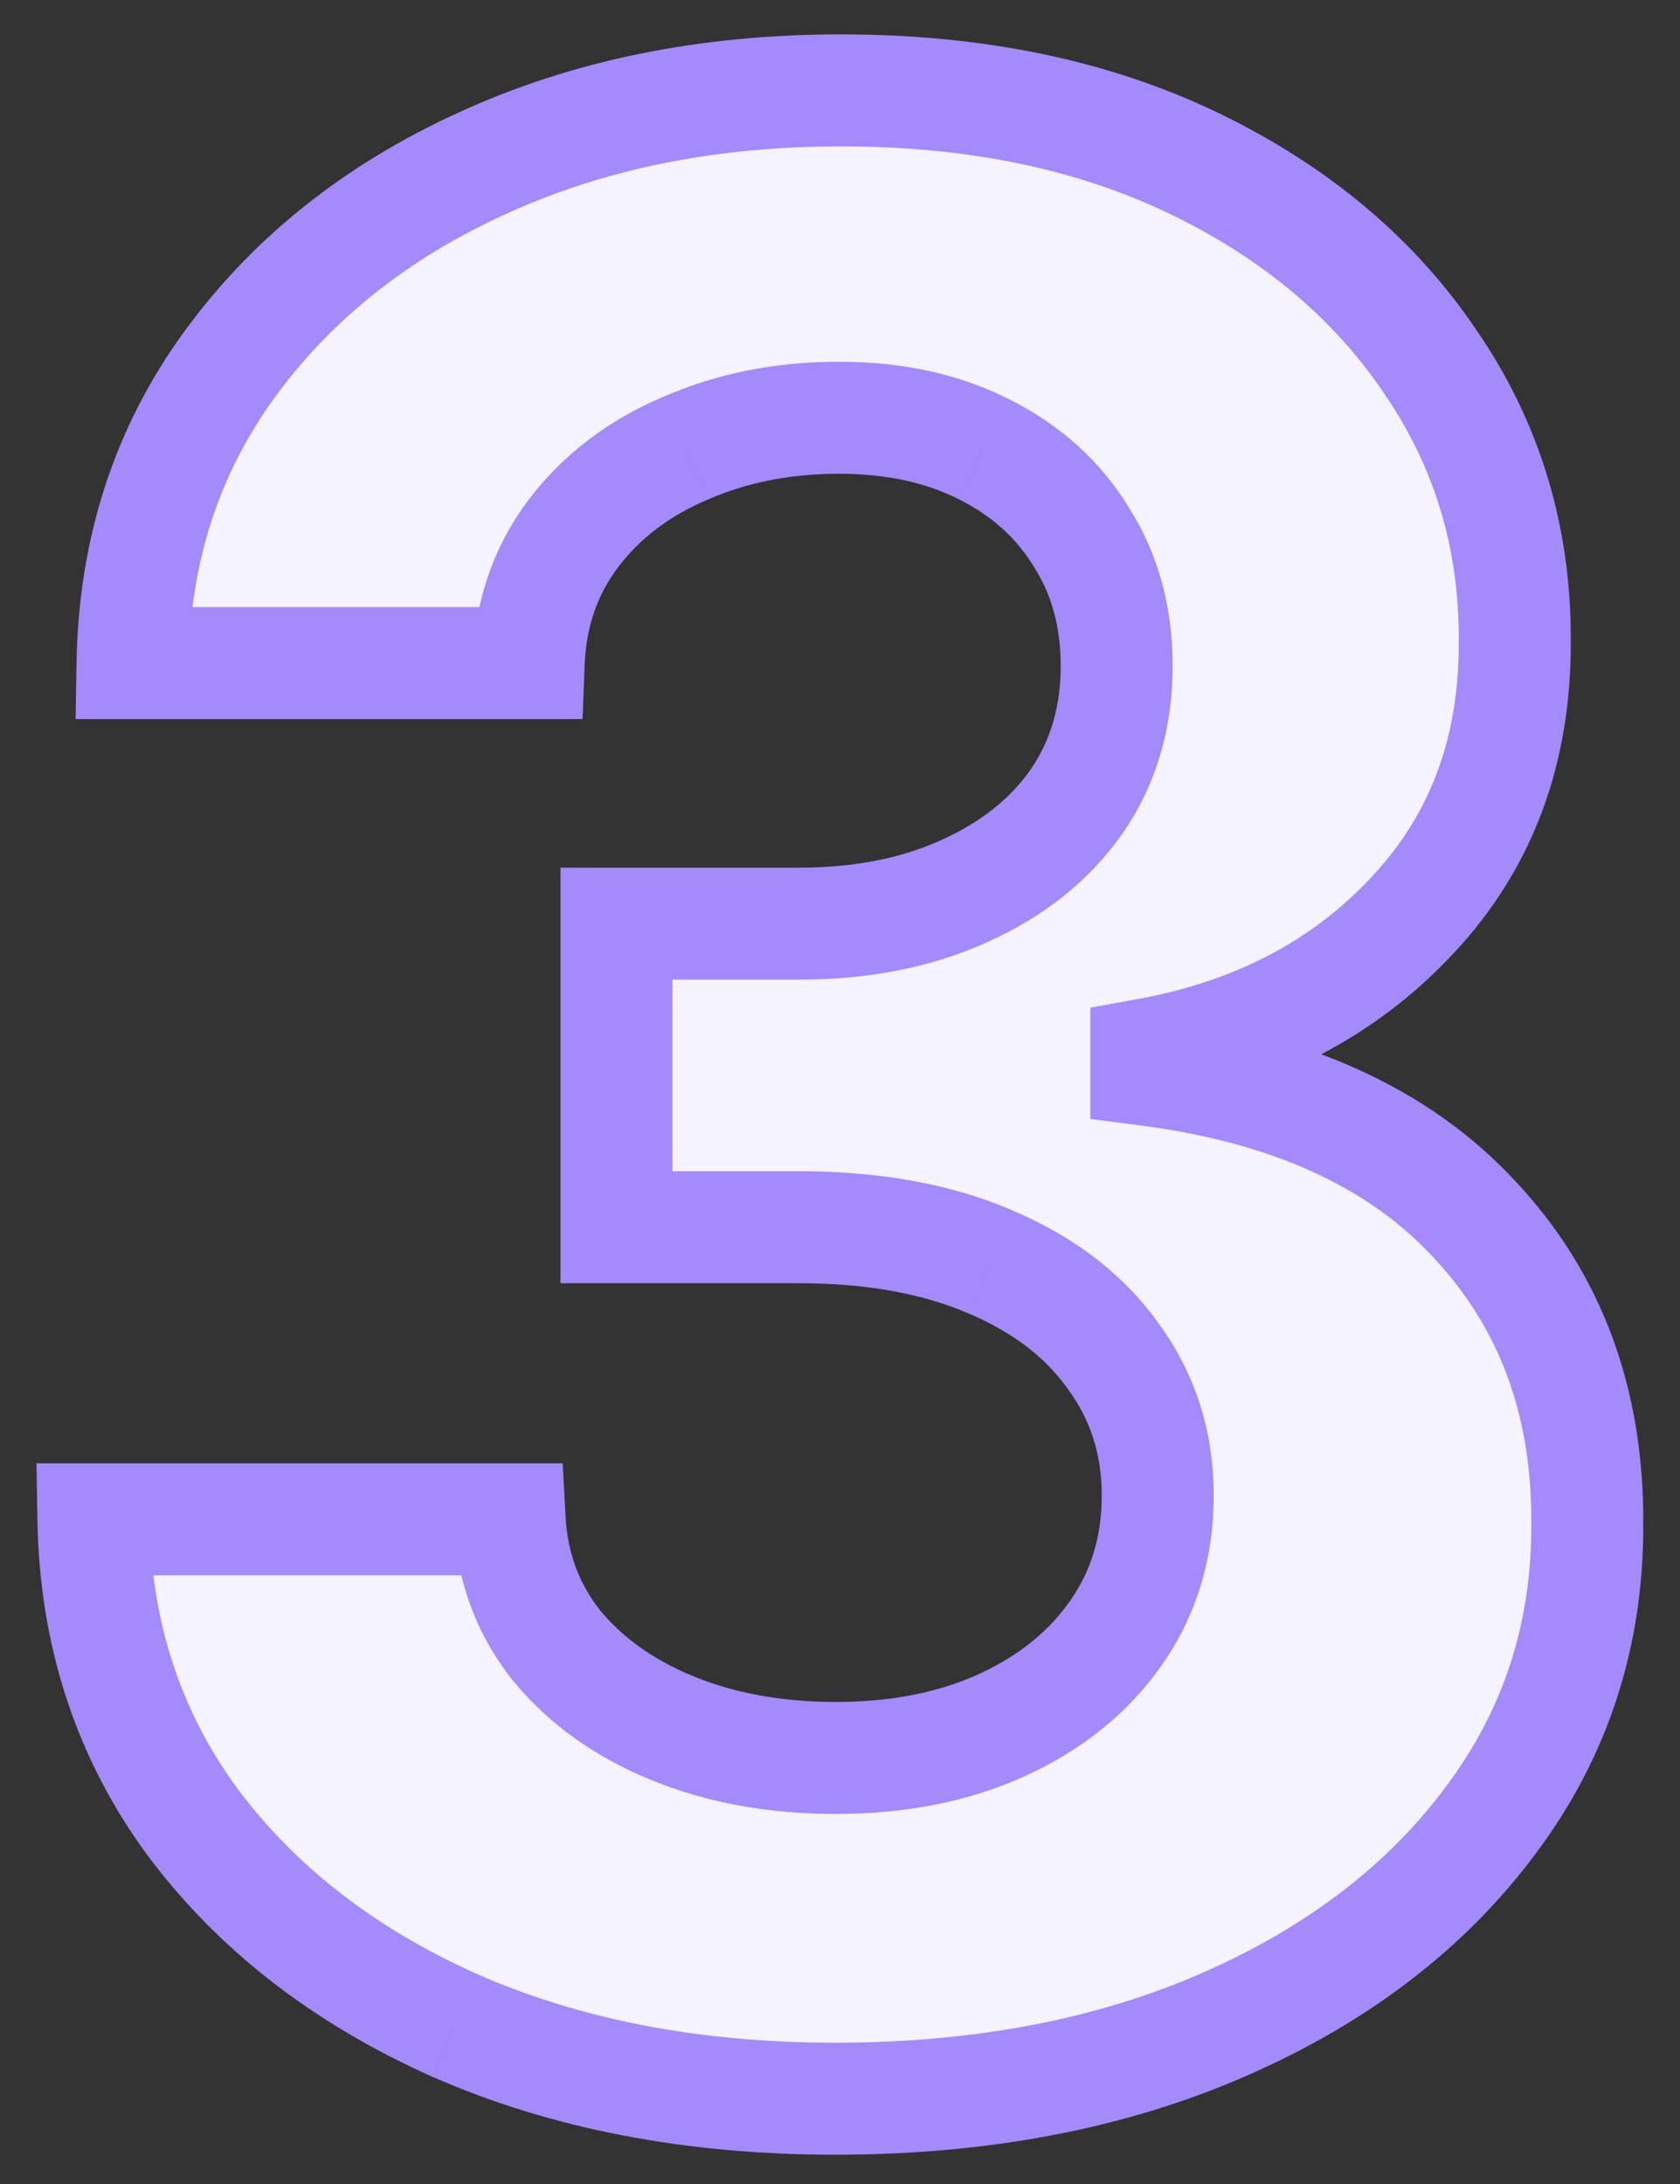 <svg width="30" height="39" viewBox="0 0 30 39" fill="none" xmlns="http://www.w3.org/2000/svg">
<rect x="0" y="0" width="30" height="39" fill="#333333" stroke="none"/>
<mask id="path-1-outside-1_8558_85964" maskUnits="userSpaceOnUse" x="0" y="0" width="30" height="39" fill="black">
<rect fill="white" width="30" height="39"/>
<path d="M14.913 37.477C12.367 37.477 10.1 37.04 8.112 36.165C6.134 35.278 4.572 34.062 3.424 32.517C2.288 30.96 1.702 29.165 1.668 27.131H9.1C9.146 27.983 9.424 28.733 9.935 29.381C10.458 30.017 11.151 30.511 12.015 30.864C12.879 31.216 13.85 31.392 14.93 31.392C16.055 31.392 17.049 31.193 17.913 30.796C18.776 30.398 19.452 29.847 19.941 29.142C20.43 28.438 20.674 27.625 20.674 26.704C20.674 25.773 20.413 24.949 19.89 24.233C19.379 23.506 18.64 22.938 17.674 22.528C16.72 22.119 15.583 21.915 14.265 21.915H11.009V16.494H14.265C15.379 16.494 16.361 16.301 17.214 15.915C18.077 15.528 18.748 14.994 19.225 14.312C19.702 13.619 19.941 12.812 19.941 11.892C19.941 11.017 19.731 10.25 19.31 9.591C18.901 8.92 18.322 8.398 17.572 8.023C16.833 7.648 15.97 7.46 14.981 7.46C13.981 7.46 13.066 7.642 12.236 8.006C11.407 8.358 10.742 8.864 10.242 9.523C9.742 10.182 9.475 10.954 9.441 11.841H2.367C2.401 9.83 2.975 8.057 4.089 6.523C5.202 4.989 6.702 3.79 8.589 2.926C10.486 2.051 12.629 1.614 15.015 1.614C17.424 1.614 19.532 2.051 21.339 2.926C23.146 3.801 24.549 4.983 25.549 6.472C26.56 7.949 27.06 9.608 27.049 11.449C27.06 13.403 26.452 15.034 25.225 16.341C24.009 17.648 22.424 18.477 20.47 18.829V19.102C23.038 19.432 24.992 20.324 26.333 21.778C27.685 23.222 28.356 25.028 28.345 27.199C28.356 29.188 27.782 30.954 26.623 32.5C25.475 34.045 23.89 35.261 21.867 36.148C19.845 37.034 17.526 37.477 14.913 37.477Z"/>
</mask>
<path d="M14.913 37.477C12.367 37.477 10.1 37.04 8.112 36.165C6.134 35.278 4.572 34.062 3.424 32.517C2.288 30.96 1.702 29.165 1.668 27.131H9.1C9.146 27.983 9.424 28.733 9.935 29.381C10.458 30.017 11.151 30.511 12.015 30.864C12.879 31.216 13.85 31.392 14.93 31.392C16.055 31.392 17.049 31.193 17.913 30.796C18.776 30.398 19.452 29.847 19.941 29.142C20.43 28.438 20.674 27.625 20.674 26.704C20.674 25.773 20.413 24.949 19.89 24.233C19.379 23.506 18.64 22.938 17.674 22.528C16.72 22.119 15.583 21.915 14.265 21.915H11.009V16.494H14.265C15.379 16.494 16.361 16.301 17.214 15.915C18.077 15.528 18.748 14.994 19.225 14.312C19.702 13.619 19.941 12.812 19.941 11.892C19.941 11.017 19.731 10.25 19.31 9.591C18.901 8.92 18.322 8.398 17.572 8.023C16.833 7.648 15.97 7.46 14.981 7.46C13.981 7.46 13.066 7.642 12.236 8.006C11.407 8.358 10.742 8.864 10.242 9.523C9.742 10.182 9.475 10.954 9.441 11.841H2.367C2.401 9.83 2.975 8.057 4.089 6.523C5.202 4.989 6.702 3.79 8.589 2.926C10.486 2.051 12.629 1.614 15.015 1.614C17.424 1.614 19.532 2.051 21.339 2.926C23.146 3.801 24.549 4.983 25.549 6.472C26.56 7.949 27.06 9.608 27.049 11.449C27.06 13.403 26.452 15.034 25.225 16.341C24.009 17.648 22.424 18.477 20.47 18.829V19.102C23.038 19.432 24.992 20.324 26.333 21.778C27.685 23.222 28.356 25.028 28.345 27.199C28.356 29.188 27.782 30.954 26.623 32.5C25.475 34.045 23.89 35.261 21.867 36.148C19.845 37.034 17.526 37.477 14.913 37.477Z" fill="#F5F3FF"/>
<path d="M8.112 36.165L7.702 37.077L7.709 37.08L8.112 36.165ZM3.424 32.517L2.616 33.107L2.621 33.113L3.424 32.517ZM1.668 27.131V26.131H0.651L0.668 27.147L1.668 27.131ZM9.1 27.131L10.099 27.077L10.048 26.131H9.1V27.131ZM9.935 29.381L9.15 30L9.156 30.008L9.163 30.015L9.935 29.381ZM12.015 30.864L11.637 31.79H11.637L12.015 30.864ZM17.913 30.796L17.494 29.887L17.913 30.796ZM19.941 29.142L20.763 29.712L19.941 29.142ZM19.89 24.233L19.072 24.808L19.077 24.815L19.082 24.823L19.89 24.233ZM17.674 22.528L17.28 23.448L17.284 23.449L17.674 22.528ZM11.009 21.915H10.009V22.915H11.009V21.915ZM11.009 16.494V15.494H10.009V16.494H11.009ZM17.214 15.915L16.805 15.002L16.801 15.004L17.214 15.915ZM19.225 14.312L20.044 14.886L20.049 14.88L19.225 14.312ZM19.31 9.591L18.457 10.112L18.462 10.12L18.467 10.129L19.31 9.591ZM17.572 8.023L17.119 8.914L17.125 8.917L17.572 8.023ZM12.236 8.006L12.627 8.926L12.638 8.922L12.236 8.006ZM10.242 9.523L11.039 10.127H11.039L10.242 9.523ZM9.441 11.841V12.841H10.403L10.44 11.879L9.441 11.841ZM2.367 11.841L1.367 11.824L1.35 12.841H2.367V11.841ZM4.089 6.523L4.898 7.11H4.898L4.089 6.523ZM8.589 2.926L9.005 3.835L9.007 3.834L8.589 2.926ZM21.339 2.926L21.775 2.026H21.775L21.339 2.926ZM25.549 6.472L24.719 7.029L24.724 7.037L25.549 6.472ZM27.049 11.449L26.049 11.443L26.049 11.455L27.049 11.449ZM25.225 16.341L24.496 15.656L24.493 15.66L25.225 16.341ZM20.47 18.829L20.292 17.845L19.47 17.994V18.829H20.47ZM20.47 19.102H19.47V19.982L20.342 20.094L20.47 19.102ZM26.333 21.778L25.598 22.456L25.603 22.462L26.333 21.778ZM28.345 27.199L27.344 27.194L27.345 27.205L28.345 27.199ZM26.623 32.5L25.823 31.9L25.82 31.904L26.623 32.5ZM21.867 36.148L21.466 35.232H21.466L21.867 36.148ZM14.913 36.477C12.482 36.477 10.356 36.06 8.514 35.249L7.709 37.08C9.844 38.02 12.252 38.477 14.913 38.477V36.477ZM8.521 35.252C6.679 34.427 5.26 33.312 4.227 31.921L2.621 33.113C3.883 34.813 5.589 36.13 7.702 37.077L8.521 35.252ZM4.232 31.927C3.224 30.547 2.699 28.954 2.668 27.114L0.668 27.147C0.706 29.376 1.351 31.374 2.616 33.107L4.232 31.927ZM1.668 28.131H9.1V26.131H1.668V28.131ZM8.102 27.184C8.158 28.235 8.506 29.185 9.15 30L10.72 28.761C10.341 28.281 10.134 27.731 10.099 27.077L8.102 27.184ZM9.163 30.015C9.804 30.796 10.64 31.383 11.637 31.79L12.393 29.938C11.662 29.64 11.112 29.238 10.708 28.746L9.163 30.015ZM11.637 31.79C12.638 32.198 13.741 32.392 14.93 32.392V30.392C13.96 30.392 13.119 30.234 12.393 29.938L11.637 31.79ZM14.93 32.392C16.173 32.392 17.314 32.172 18.331 31.704L17.494 29.887C16.784 30.214 15.936 30.392 14.93 30.392V32.392ZM18.331 31.704C19.339 31.24 20.162 30.579 20.763 29.712L19.119 28.572C18.743 29.114 18.214 29.556 17.494 29.887L18.331 31.704ZM20.763 29.712C21.376 28.828 21.674 27.813 21.674 26.704H19.674C19.674 27.437 19.483 28.047 19.119 28.572L20.763 29.712ZM21.674 26.704C21.674 25.572 21.352 24.54 20.698 23.643L19.082 24.823C19.473 25.358 19.674 25.973 19.674 26.704H21.674ZM20.708 23.658C20.071 22.752 19.171 22.076 18.064 21.608L17.284 23.449C18.109 23.799 18.686 24.259 19.072 24.808L20.708 23.658ZM18.068 21.609C16.96 21.134 15.683 20.915 14.265 20.915V22.915C15.483 22.915 16.479 23.104 17.28 23.448L18.068 21.609ZM14.265 20.915H11.009V22.915H14.265V20.915ZM12.009 21.915V16.494H10.009V21.915H12.009ZM11.009 17.494H14.265V15.494H11.009V17.494ZM14.265 17.494C15.494 17.494 16.622 17.281 17.627 16.826L16.801 15.004C16.101 15.322 15.263 15.494 14.265 15.494V17.494ZM17.622 16.828C18.628 16.378 19.45 15.735 20.044 14.886L18.406 13.739C18.046 14.253 17.527 14.679 16.805 15.002L17.622 16.828ZM20.049 14.88C20.652 14.004 20.941 12.995 20.941 11.892H18.941C18.941 12.63 18.753 13.235 18.401 13.745L20.049 14.88ZM20.941 11.892C20.941 10.85 20.688 9.892 20.153 9.053L18.467 10.129C18.773 10.608 18.941 11.184 18.941 11.892H20.941ZM20.164 9.07C19.651 8.228 18.925 7.581 18.019 7.128L17.125 8.917C17.718 9.214 18.152 9.612 18.457 10.112L20.164 9.07ZM18.024 7.131C17.121 6.672 16.097 6.46 14.981 6.46V8.46C15.842 8.46 16.545 8.623 17.119 8.914L18.024 7.131ZM14.981 6.46C13.857 6.46 12.804 6.665 11.835 7.09L12.638 8.922C13.328 8.619 14.105 8.46 14.981 8.46V6.46ZM11.846 7.085C10.87 7.499 10.06 8.108 9.445 8.918L11.039 10.127C11.424 9.619 11.944 9.217 12.627 8.926L11.846 7.085ZM9.445 8.918C8.812 9.753 8.483 10.727 8.442 11.803L10.44 11.879C10.467 11.182 10.672 10.611 11.039 10.127L9.445 8.918ZM9.441 10.841H2.367V12.841H9.441V10.841ZM3.367 11.858C3.398 10.038 3.913 8.468 4.898 7.11L3.28 5.935C2.038 7.646 1.405 9.621 1.367 11.824L3.367 11.858ZM4.898 7.11C5.901 5.728 7.26 4.634 9.005 3.835L8.172 2.017C6.145 2.945 4.504 4.249 3.28 5.935L4.898 7.11ZM9.007 3.834C10.757 3.028 12.753 2.614 15.015 2.614V0.614C12.505 0.614 10.216 1.074 8.17 2.018L9.007 3.834ZM15.015 2.614C17.303 2.614 19.256 3.029 20.903 3.826L21.775 2.026C19.807 1.073 17.545 0.614 15.015 0.614V2.614ZM20.903 3.826C22.57 4.633 23.829 5.705 24.719 7.029L26.379 5.914C25.269 4.261 23.721 2.969 21.775 2.026L20.903 3.826ZM24.724 7.037C25.617 8.341 26.059 9.799 26.049 11.443L28.049 11.455C28.062 9.417 27.504 7.557 26.374 5.907L24.724 7.037ZM26.049 11.455C26.059 13.178 25.531 14.554 24.496 15.656L25.954 17.026C27.373 15.514 28.062 13.629 28.049 11.443L26.049 11.455ZM24.493 15.66C23.441 16.791 22.059 17.527 20.292 17.845L20.647 19.814C22.789 19.428 24.578 18.505 25.957 17.022L24.493 15.66ZM19.47 18.829V19.102H21.47V18.829H19.47ZM20.342 20.094C22.75 20.403 24.46 21.222 25.598 22.456L27.068 21.101C25.524 19.426 23.325 18.46 20.597 18.11L20.342 20.094ZM25.603 22.462C26.763 23.7 27.355 25.252 27.345 27.194L29.344 27.204C29.357 24.805 28.608 22.743 27.063 21.095L25.603 22.462ZM27.345 27.205C27.355 28.982 26.847 30.535 25.823 31.9L27.423 33.1C28.717 31.374 29.357 29.393 29.344 27.193L27.345 27.205ZM25.82 31.904C24.791 33.29 23.353 34.405 21.466 35.232L22.268 37.064C24.427 36.118 26.16 34.801 27.426 33.096L25.82 31.904ZM21.466 35.232C19.591 36.053 17.413 36.477 14.913 36.477V38.477C17.64 38.477 20.098 38.015 22.268 37.064L21.466 35.232Z" fill="#A48AFB" mask="url(#path-1-outside-1_8558_85964)"/>
</svg>
